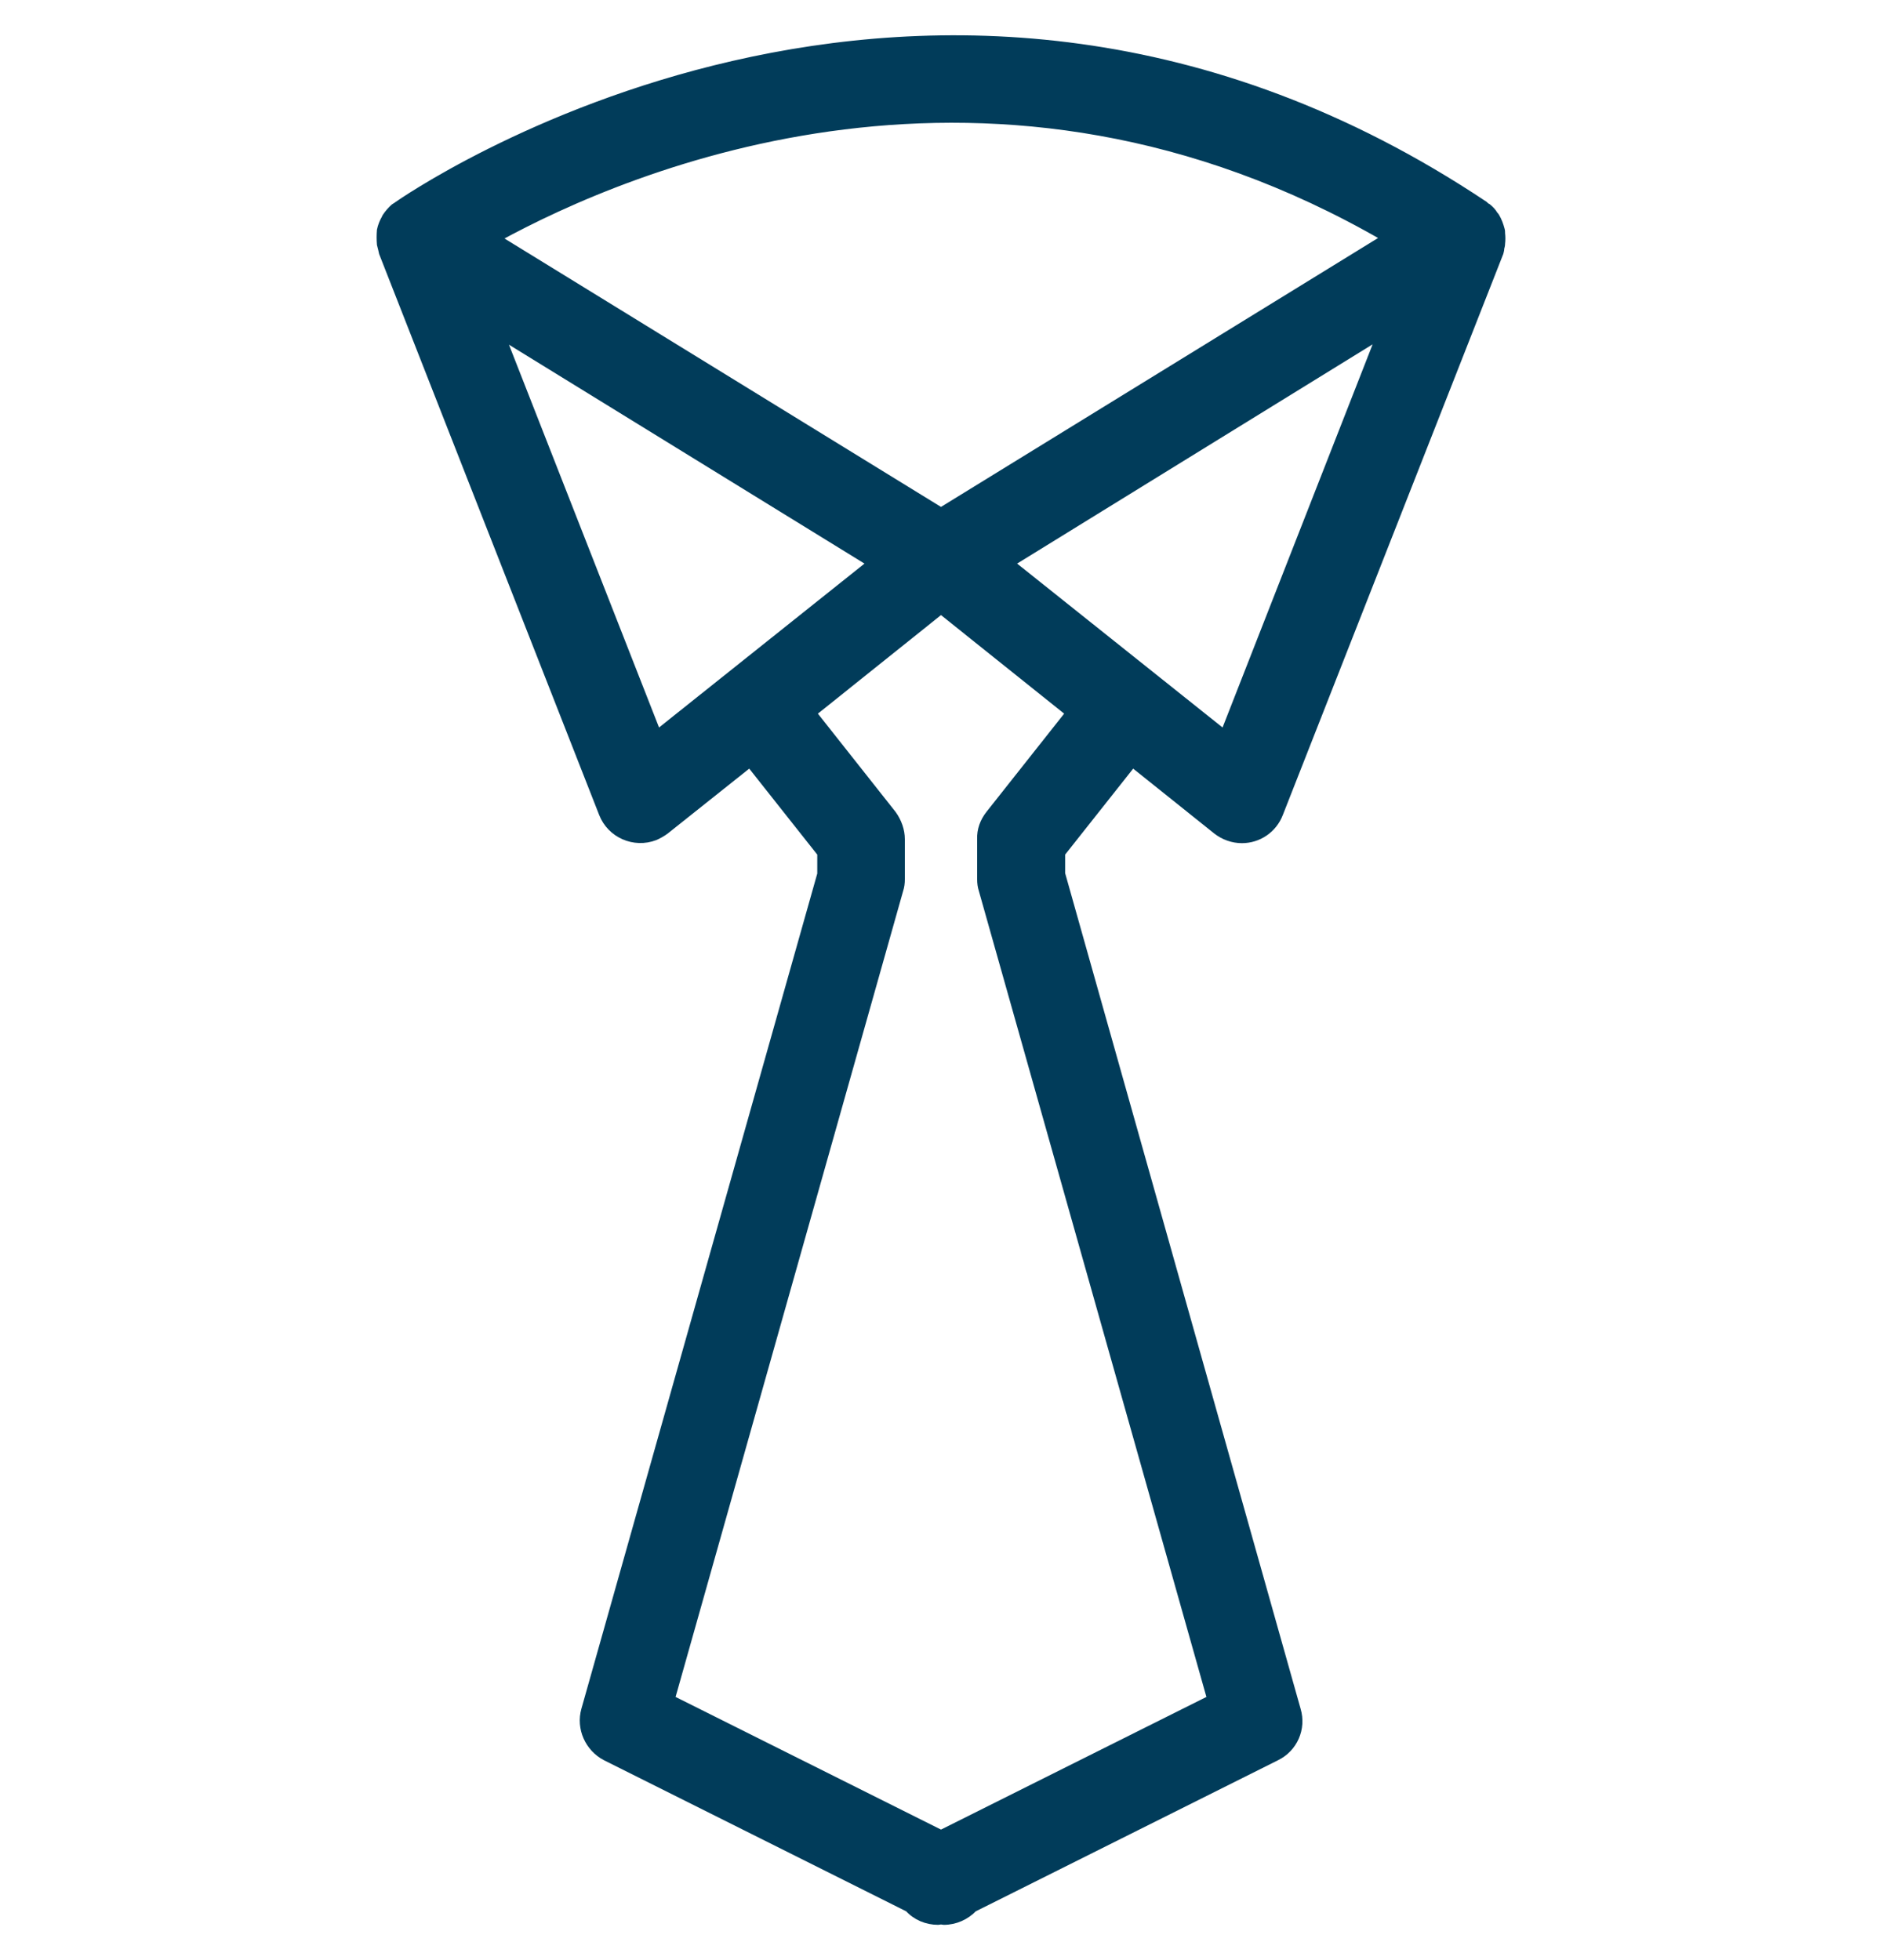 <svg width="48" height="50" viewBox="0 0 48 50" fill="none" xmlns="http://www.w3.org/2000/svg">
<path d="M38.287 5.956C38.287 5.925 38.287 5.884 38.276 5.854C38.246 5.741 38.205 5.629 38.144 5.527C38.133 5.506 38.113 5.496 38.103 5.475C38.062 5.404 38.001 5.343 37.939 5.292C37.919 5.281 37.898 5.271 37.888 5.261C37.878 5.251 37.868 5.24 37.857 5.23C23.652 -4.253 10.255 5.159 10.122 5.251C10.112 5.261 10.112 5.271 10.101 5.271C10.091 5.271 10.071 5.281 10.06 5.291C9.979 5.363 9.907 5.445 9.846 5.537C9.836 5.547 9.836 5.567 9.826 5.578C9.774 5.67 9.734 5.772 9.713 5.874C9.703 5.997 9.703 6.109 9.713 6.232C9.723 6.272 9.734 6.313 9.744 6.354C9.754 6.385 9.754 6.416 9.764 6.446L15.375 20.753C15.579 21.275 16.172 21.54 16.703 21.336C16.795 21.295 16.887 21.244 16.969 21.183L19.125 19.466L20.944 21.765V22.297L14.925 43.614C14.792 44.084 15.017 44.585 15.446 44.81L23.172 48.673C23.366 48.888 23.642 49 23.928 49C23.949 49 23.979 48.99 24 48.99C24.02 48.99 24.051 49 24.072 49C24.358 49 24.634 48.877 24.828 48.673L32.554 44.81C32.993 44.595 33.218 44.095 33.075 43.614L27.066 22.286V21.765L28.885 19.466L31.031 21.183C31.215 21.326 31.44 21.408 31.675 21.408C32.094 21.408 32.472 21.152 32.625 20.753L38.246 6.446C38.256 6.405 38.266 6.375 38.266 6.334C38.277 6.293 38.287 6.252 38.287 6.211C38.297 6.129 38.297 6.037 38.287 5.956ZM16.765 18.72L12.779 8.551L22.222 14.366L16.765 18.72ZM25.236 20.774C25.093 20.958 25.012 21.172 25.022 21.407V22.429C25.022 22.521 25.032 22.613 25.063 22.705L30.888 43.339L24 46.782L17.112 43.339L22.937 22.705C22.968 22.613 22.978 22.521 22.978 22.429V21.407C22.978 21.183 22.896 20.958 22.764 20.774L20.72 18.188L24 15.562L27.281 18.188L25.236 20.774ZM31.225 18.72L25.768 14.366L35.211 8.541L31.225 18.72ZM24 13.048L12.667 6.078C16.059 4.218 25.339 0.274 35.343 6.068L24 13.048Z" fill="url(#paint0_linear_14633_31908)" stroke="url(#paint1_linear_14633_31908)" stroke-width="0.2"/>
<defs>
<linearGradient id="paint0_linear_14633_31908" x1="9.705" y1="25" x2="38.294" y2="25" gradientUnits="userSpaceOnUse">
<stop stop-color="#013C5A"/>
<stop offset="1" stop-color="#013C5A"/>
</linearGradient>
<linearGradient id="paint1_linear_14633_31908" x1="9.705" y1="25" x2="38.294" y2="25" gradientUnits="userSpaceOnUse">
<stop stop-color="#013C5A"/>
<stop offset="1" stop-color="#013C5A"/>
</linearGradient>
</defs>
</svg>
